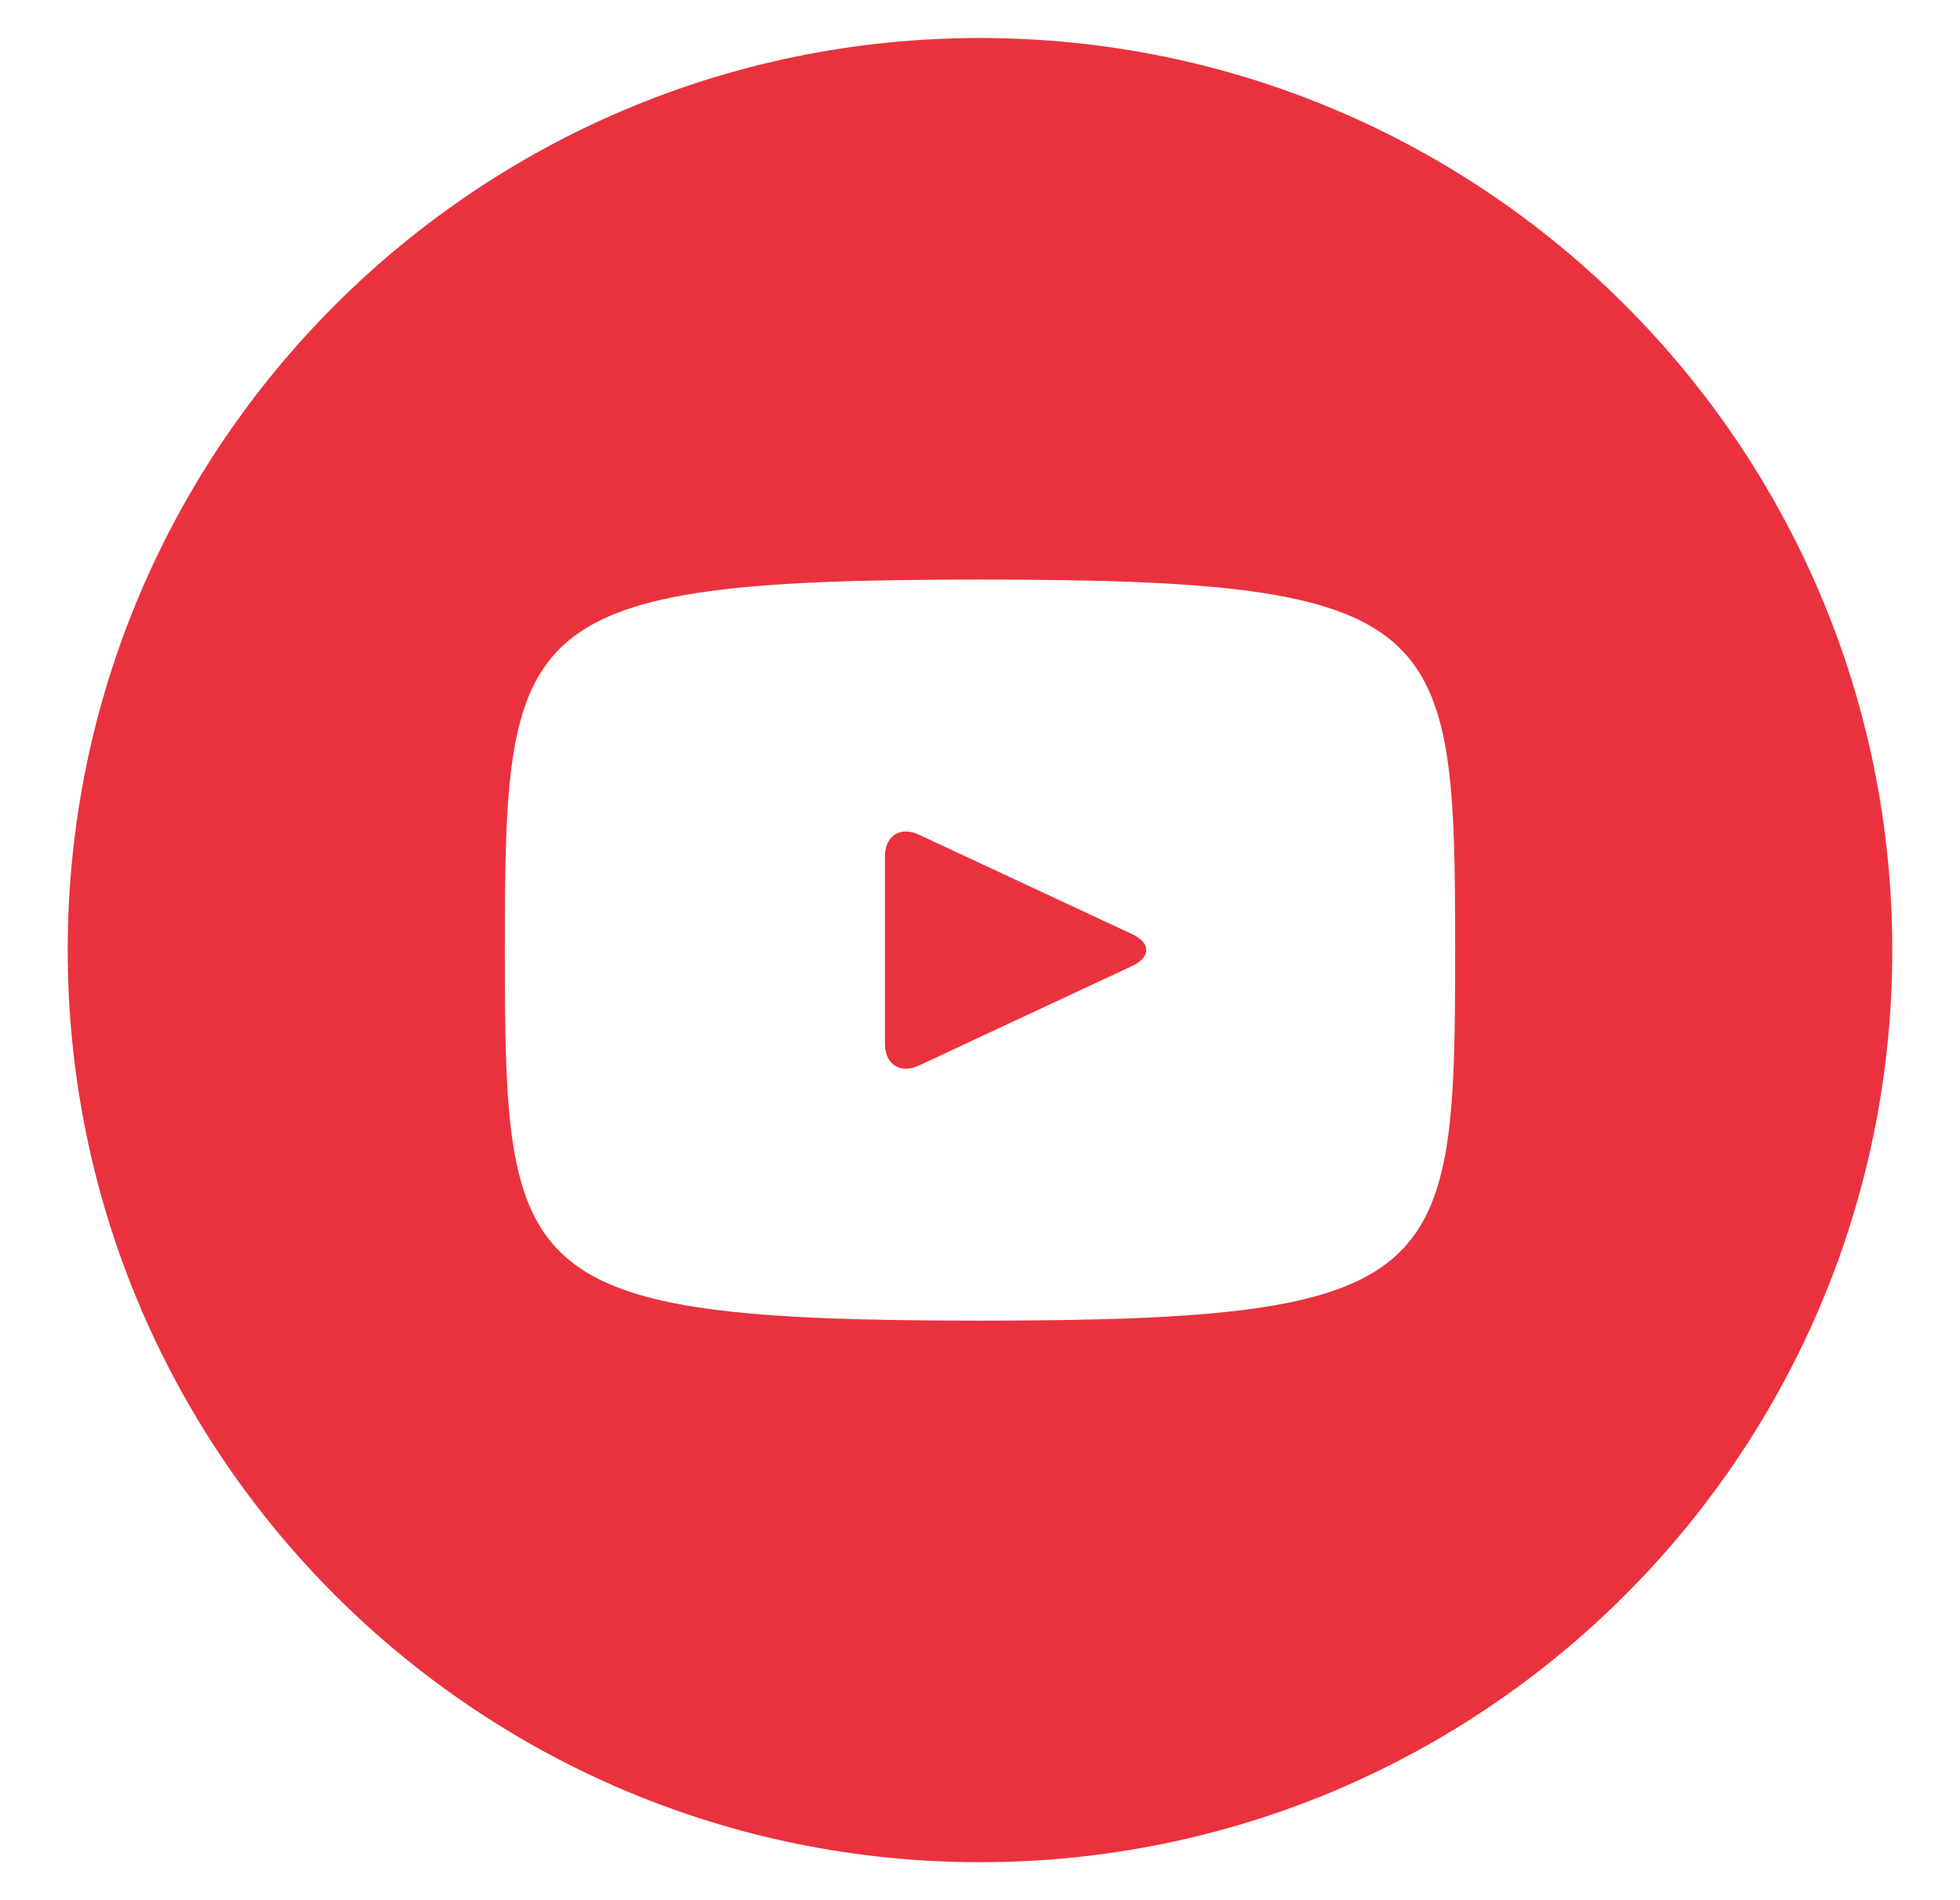 <svg width="33" height="32" viewBox="0 0 33 32" fill="none" xmlns="http://www.w3.org/2000/svg">
<path d="M19.065 15.733L15.471 14.056C15.158 13.91 14.9 14.073 14.9 14.421V17.579C14.9 17.926 15.158 18.09 15.471 17.944L19.063 16.267C19.378 16.12 19.378 15.88 19.065 15.733ZM16.5 0.64C8.017 0.64 1.14 7.517 1.14 16C1.14 24.483 8.017 31.36 16.5 31.36C24.983 31.36 31.86 24.483 31.86 16C31.86 7.517 24.983 0.64 16.5 0.64ZM16.5 22.24C8.638 22.24 8.5 21.531 8.5 16C8.5 10.469 8.638 9.76 16.5 9.76C24.363 9.76 24.5 10.469 24.5 16C24.5 21.531 24.363 22.24 16.5 22.24Z" fill="#EA323E"/>
</svg>
